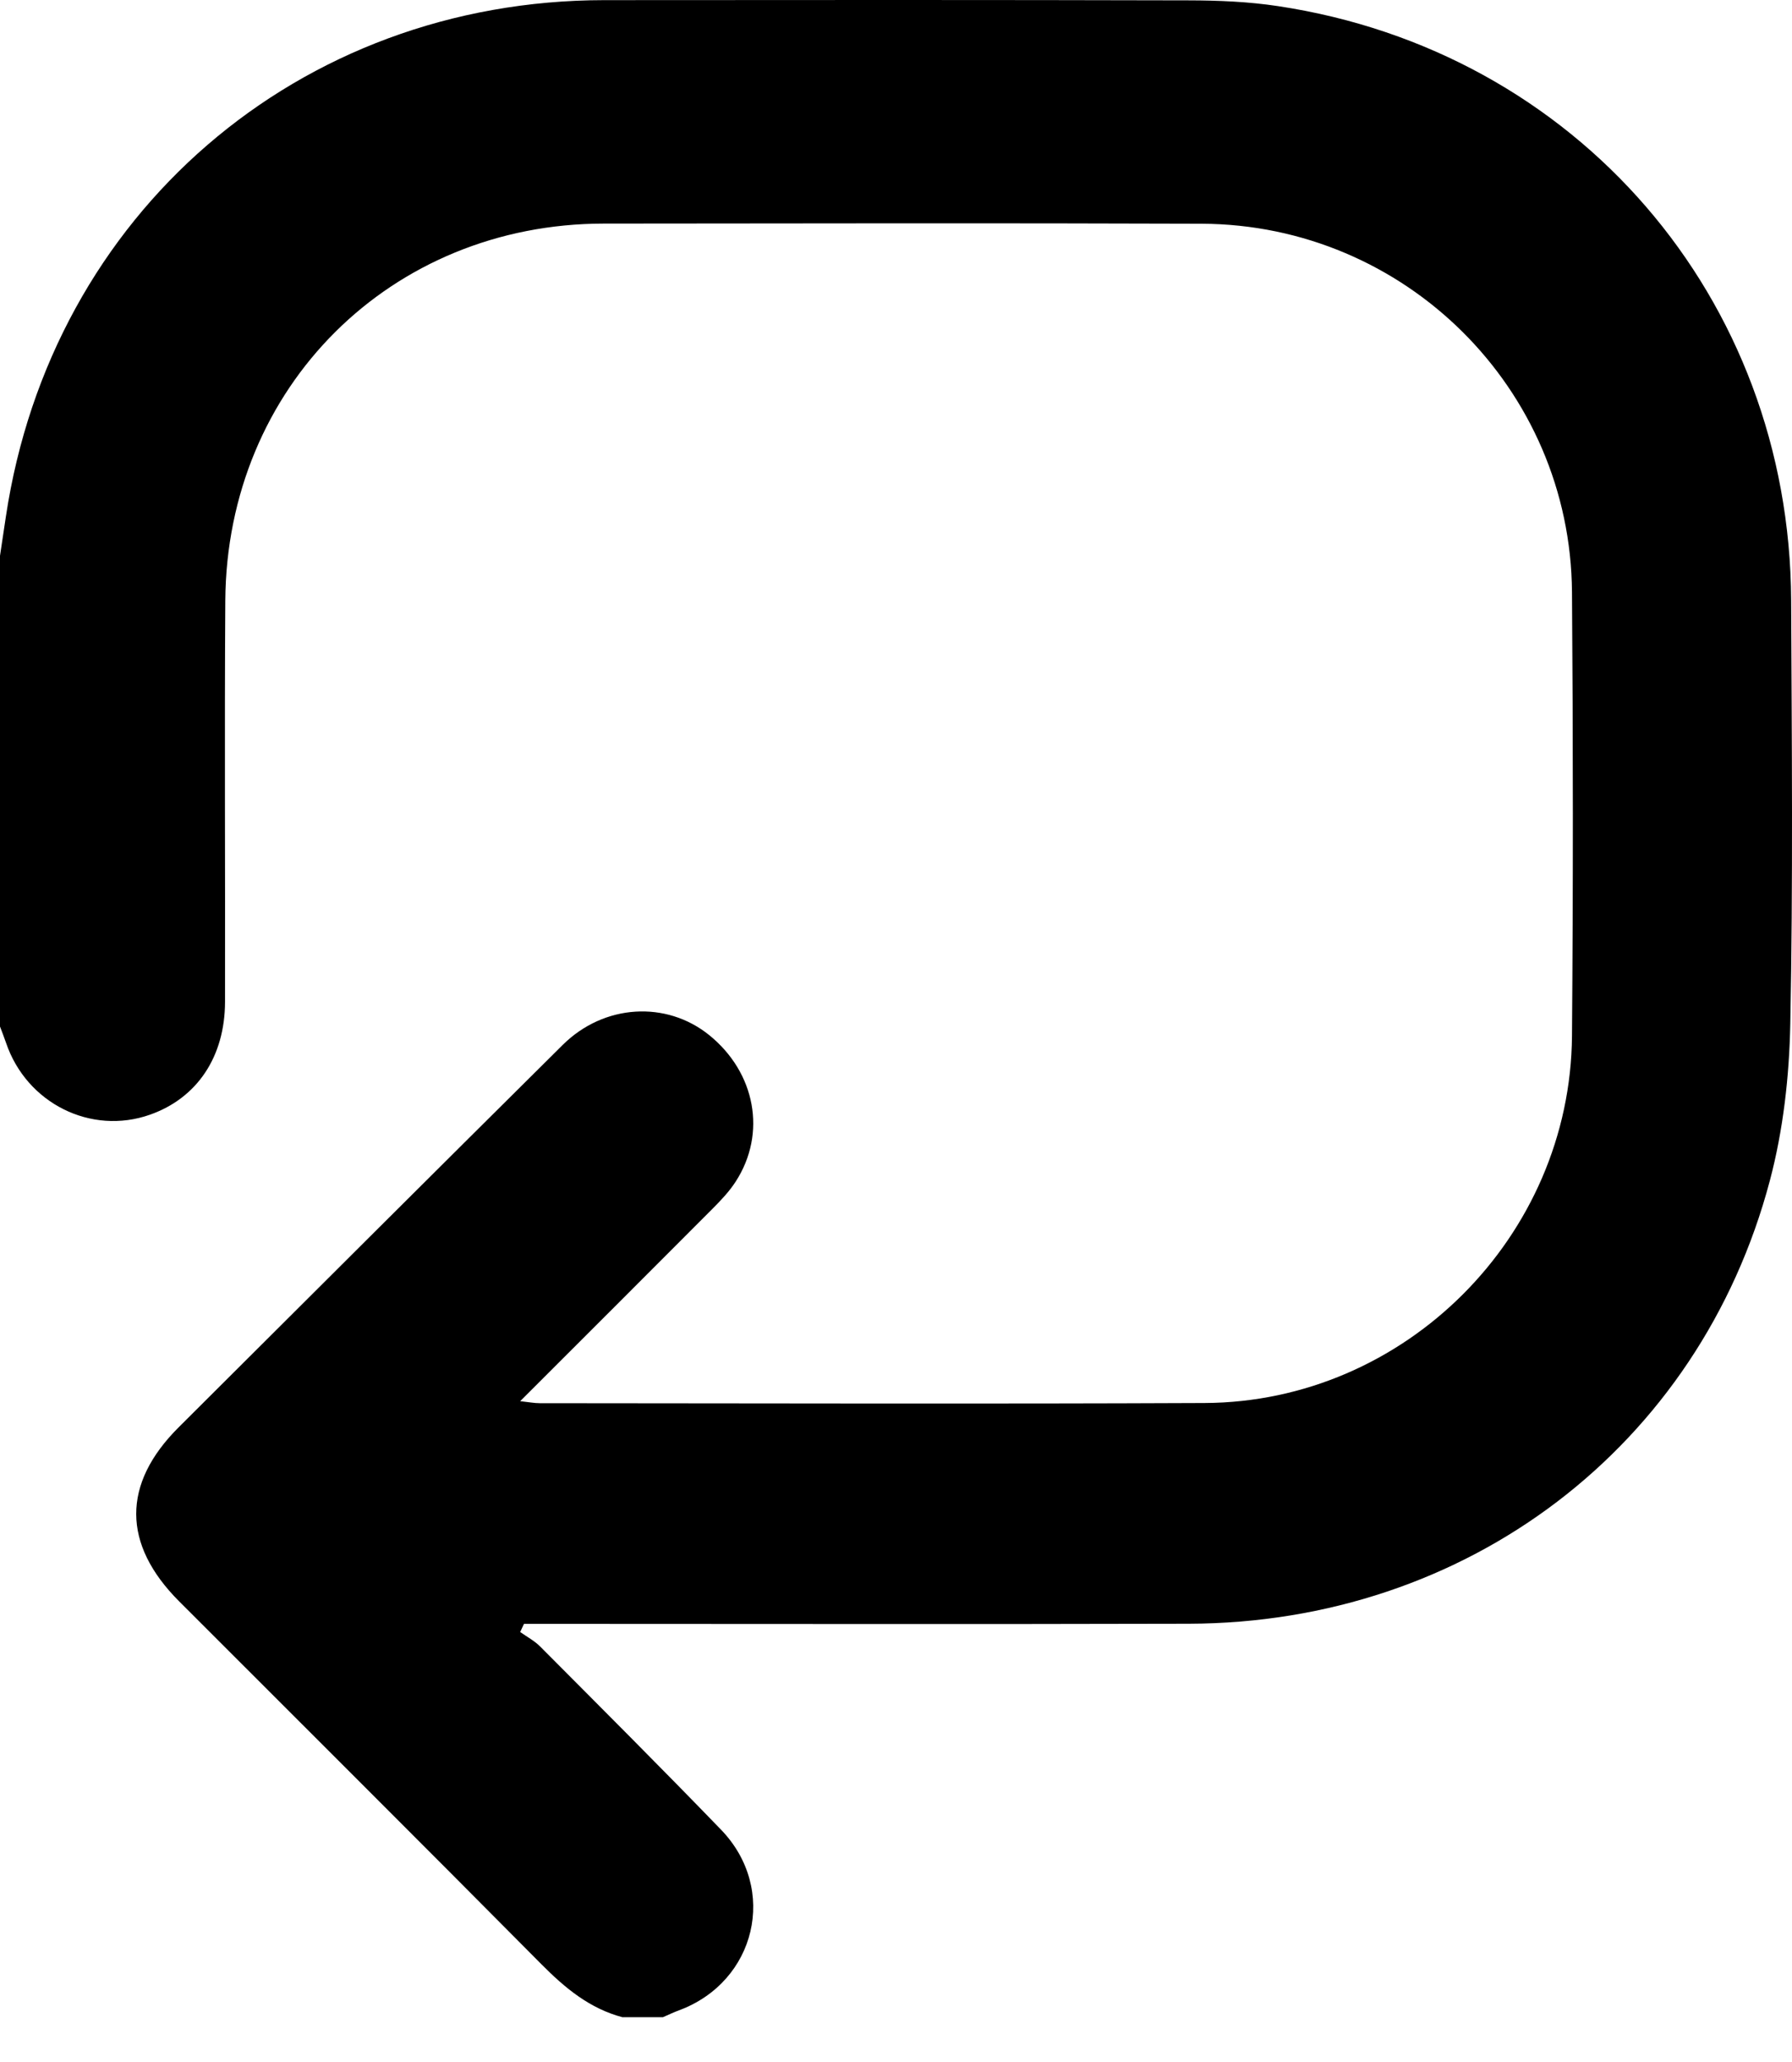 <?xml version="1.0" encoding="UTF-8"?>
<svg xmlns="http://www.w3.org/2000/svg" width="40" height="46" viewBox="0 0 40 46" fill="none">
  <g clip-path="url(#clip0_2346_1045)">
    <path d="M13.897 45.002C13.163 44.808 12.613 44.351 12.087 43.821C9.401 41.113 6.696 38.422 3.999 35.724C2.725 34.449 2.721 33.103 3.987 31.842C6.843 28.996 9.697 26.149 12.561 23.31C13.483 22.396 14.874 22.319 15.831 23.092C16.864 23.928 17.117 25.282 16.424 26.356C16.282 26.577 16.095 26.774 15.908 26.962C14.498 28.377 13.083 29.787 11.611 31.258C11.805 31.279 11.926 31.303 12.045 31.303C16.993 31.305 21.94 31.321 26.887 31.299C31.36 31.28 35.055 27.587 35.089 23.107C35.115 19.808 35.114 16.509 35.089 13.21C35.056 8.672 31.366 5.007 26.818 4.991C22.371 4.975 17.923 4.984 13.476 4.988C8.723 4.992 5.061 8.631 5.029 13.398C5.01 16.38 5.029 19.363 5.023 22.346C5.021 23.577 4.398 24.497 3.348 24.867C2.032 25.331 0.594 24.614 0.136 23.267C0.094 23.143 0.045 23.022 0 22.9C0 19.4 0 15.899 0 12.399C0.044 12.106 0.088 11.812 0.132 11.519C1.148 4.767 6.666 0.008 13.49 0.003C17.837 -0.001 22.184 -0.003 26.532 0.008C27.197 0.009 27.868 0.037 28.523 0.136C35.19 1.137 39.95 6.647 39.981 13.392C39.995 16.541 40.024 19.69 39.962 22.839C39.939 24.01 39.805 25.21 39.505 26.34C37.931 32.276 32.742 36.206 26.537 36.223C21.757 36.236 16.976 36.226 12.196 36.226H11.696C11.668 36.286 11.639 36.347 11.611 36.408C11.761 36.514 11.928 36.602 12.056 36.73C13.408 38.088 14.764 39.441 16.095 40.818C17.372 42.14 16.877 44.211 15.154 44.848C15.033 44.893 14.916 44.949 14.797 45.001H13.898L13.897 45.002Z" fill="black"></path>
  </g>
  <defs>
    <clipPath id="clip0_2346_1045">
      <rect width="40" height="45.002" fill="white"></rect>
    </clipPath>
  </defs>
</svg>
